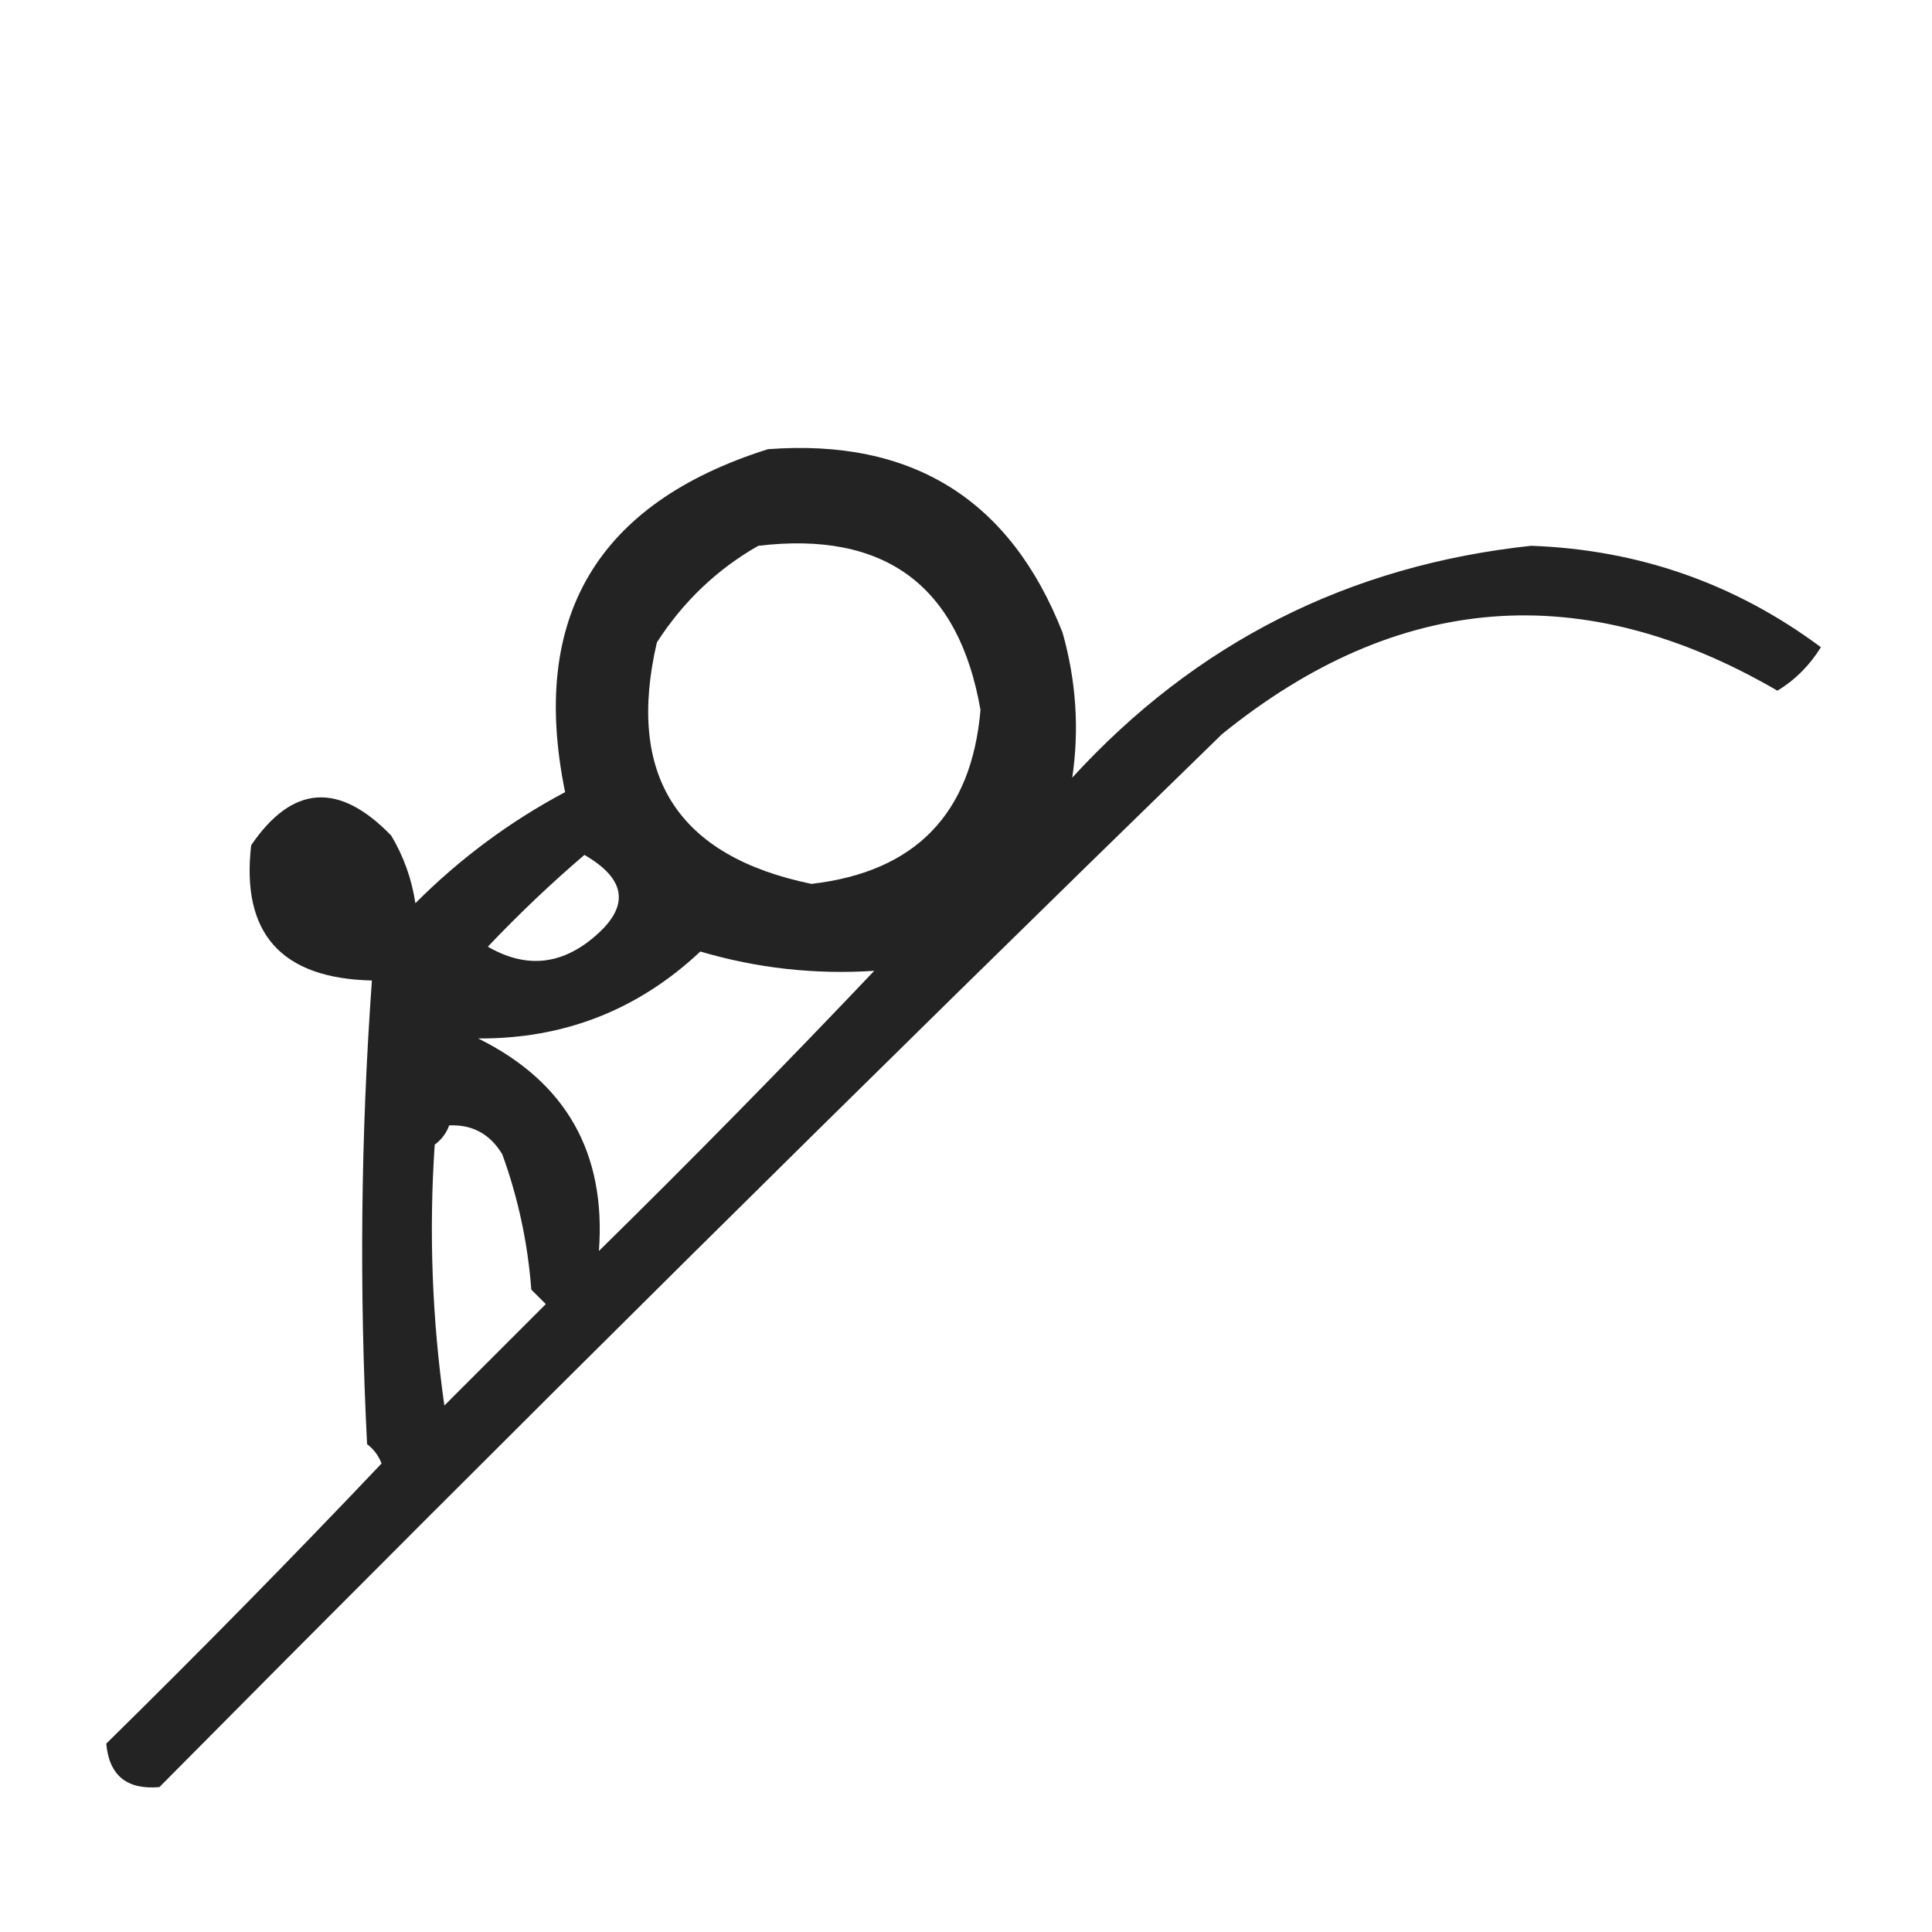 <?xml version="1.0" encoding="UTF-8"?>
<svg xmlns="http://www.w3.org/2000/svg" xmlns:xlink="http://www.w3.org/1999/xlink" width="200px" height="200px" viewBox="0 0 200 200" version="1.1">
  <defs>
    <filter id="alpha" x="0%" y="0%" width="100%" height="100%">
      <feColorMatrix type="matrix" in="SourceGraphic" values="0 0 0 0 1 0 0 0 0 1 0 0 0 0 1 0 0 0 1 0"></feColorMatrix>
    </filter>
    <mask id="mask0">
      <g filter="url(#alpha)">
        <rect x="0" y="0" width="200" height="200" style="fill:rgb(0%,0%,0%);fill-opacity:0.863;stroke:none;"></rect>
      </g>
    </mask>
    <clipPath id="clip1">
      <rect x="0" y="0" width="200" height="200"></rect>
    </clipPath>
    <g id="surface5" clip-path="url(#clip1)">
      <path style=" stroke:none;fill-rule:evenodd;fill:rgb(0%,0%,0%);fill-opacity:1;" d="M 79.5 46.5 C 94.422 45.371 104.59 51.703 110 65.5 C 111.406 70.492 111.738 75.492 111 80.5 C 123.785 66.523 139.621 58.523 158.5 56.5 C 169.625 56.902 179.625 60.402 188.5 67 C 187.32 68.895 185.82 70.395 184 71.5 C 163.844 59.777 144.68 61.277 126.5 76 C 89.527 111.973 52.859 148.305 16.5 185 C 13.133 185.293 11.297 183.793 11 180.5 C 20.68 170.984 30.18 161.32 39.5 151.5 C 39.191 150.691 38.691 150.023 38 149.5 C 37.184 133.457 37.348 117.457 38.5 101.5 C 29.113 101.289 24.945 96.621 26 87.5 C 30.262 81.242 35.094 80.91 40.5 86.5 C 41.793 88.668 42.625 91 43 93.5 C 47.625 88.867 52.793 85.035 58.5 82 C 54.797 63.918 61.797 52.082 79.5 46.5 Z M 78.5 56.5 C 91.598 54.941 99.266 60.609 101.5 73.5 C 100.574 84.258 94.742 90.258 84 91.5 C 70.137 88.633 64.801 80.301 68 66.5 C 70.738 62.258 74.238 58.926 78.5 56.5 Z M 60.5 88.5 C 64.887 91.035 65.219 93.867 61.5 97 C 58.062 99.926 54.395 100.258 50.5 98 C 53.73 94.602 57.062 91.434 60.5 88.5 Z M 90.5 100.5 C 81.203 110.297 71.703 119.965 62 129.5 C 62.75 119.328 58.582 111.996 49.5 107.5 C 58.387 107.555 66.051 104.555 72.5 98.5 C 78.363 100.234 84.363 100.898 90.5 100.5 Z M 46.5 116.5 C 48.902 116.395 50.738 117.395 52 119.5 C 53.637 124.012 54.637 128.68 55 133.5 C 55.5 134 56 134.5 56.5 135 C 53 138.5 49.5 142 46 145.5 C 44.727 136.527 44.395 127.527 45 118.5 C 45.719 117.957 46.219 117.289 46.5 116.5 Z M 46.5 116.5 "></path>
    </g>
  </defs>
  <g id="surface1">
    <use xlink:href="#surface5" mask="url(#mask0)"></use>
  </g>
</svg>
